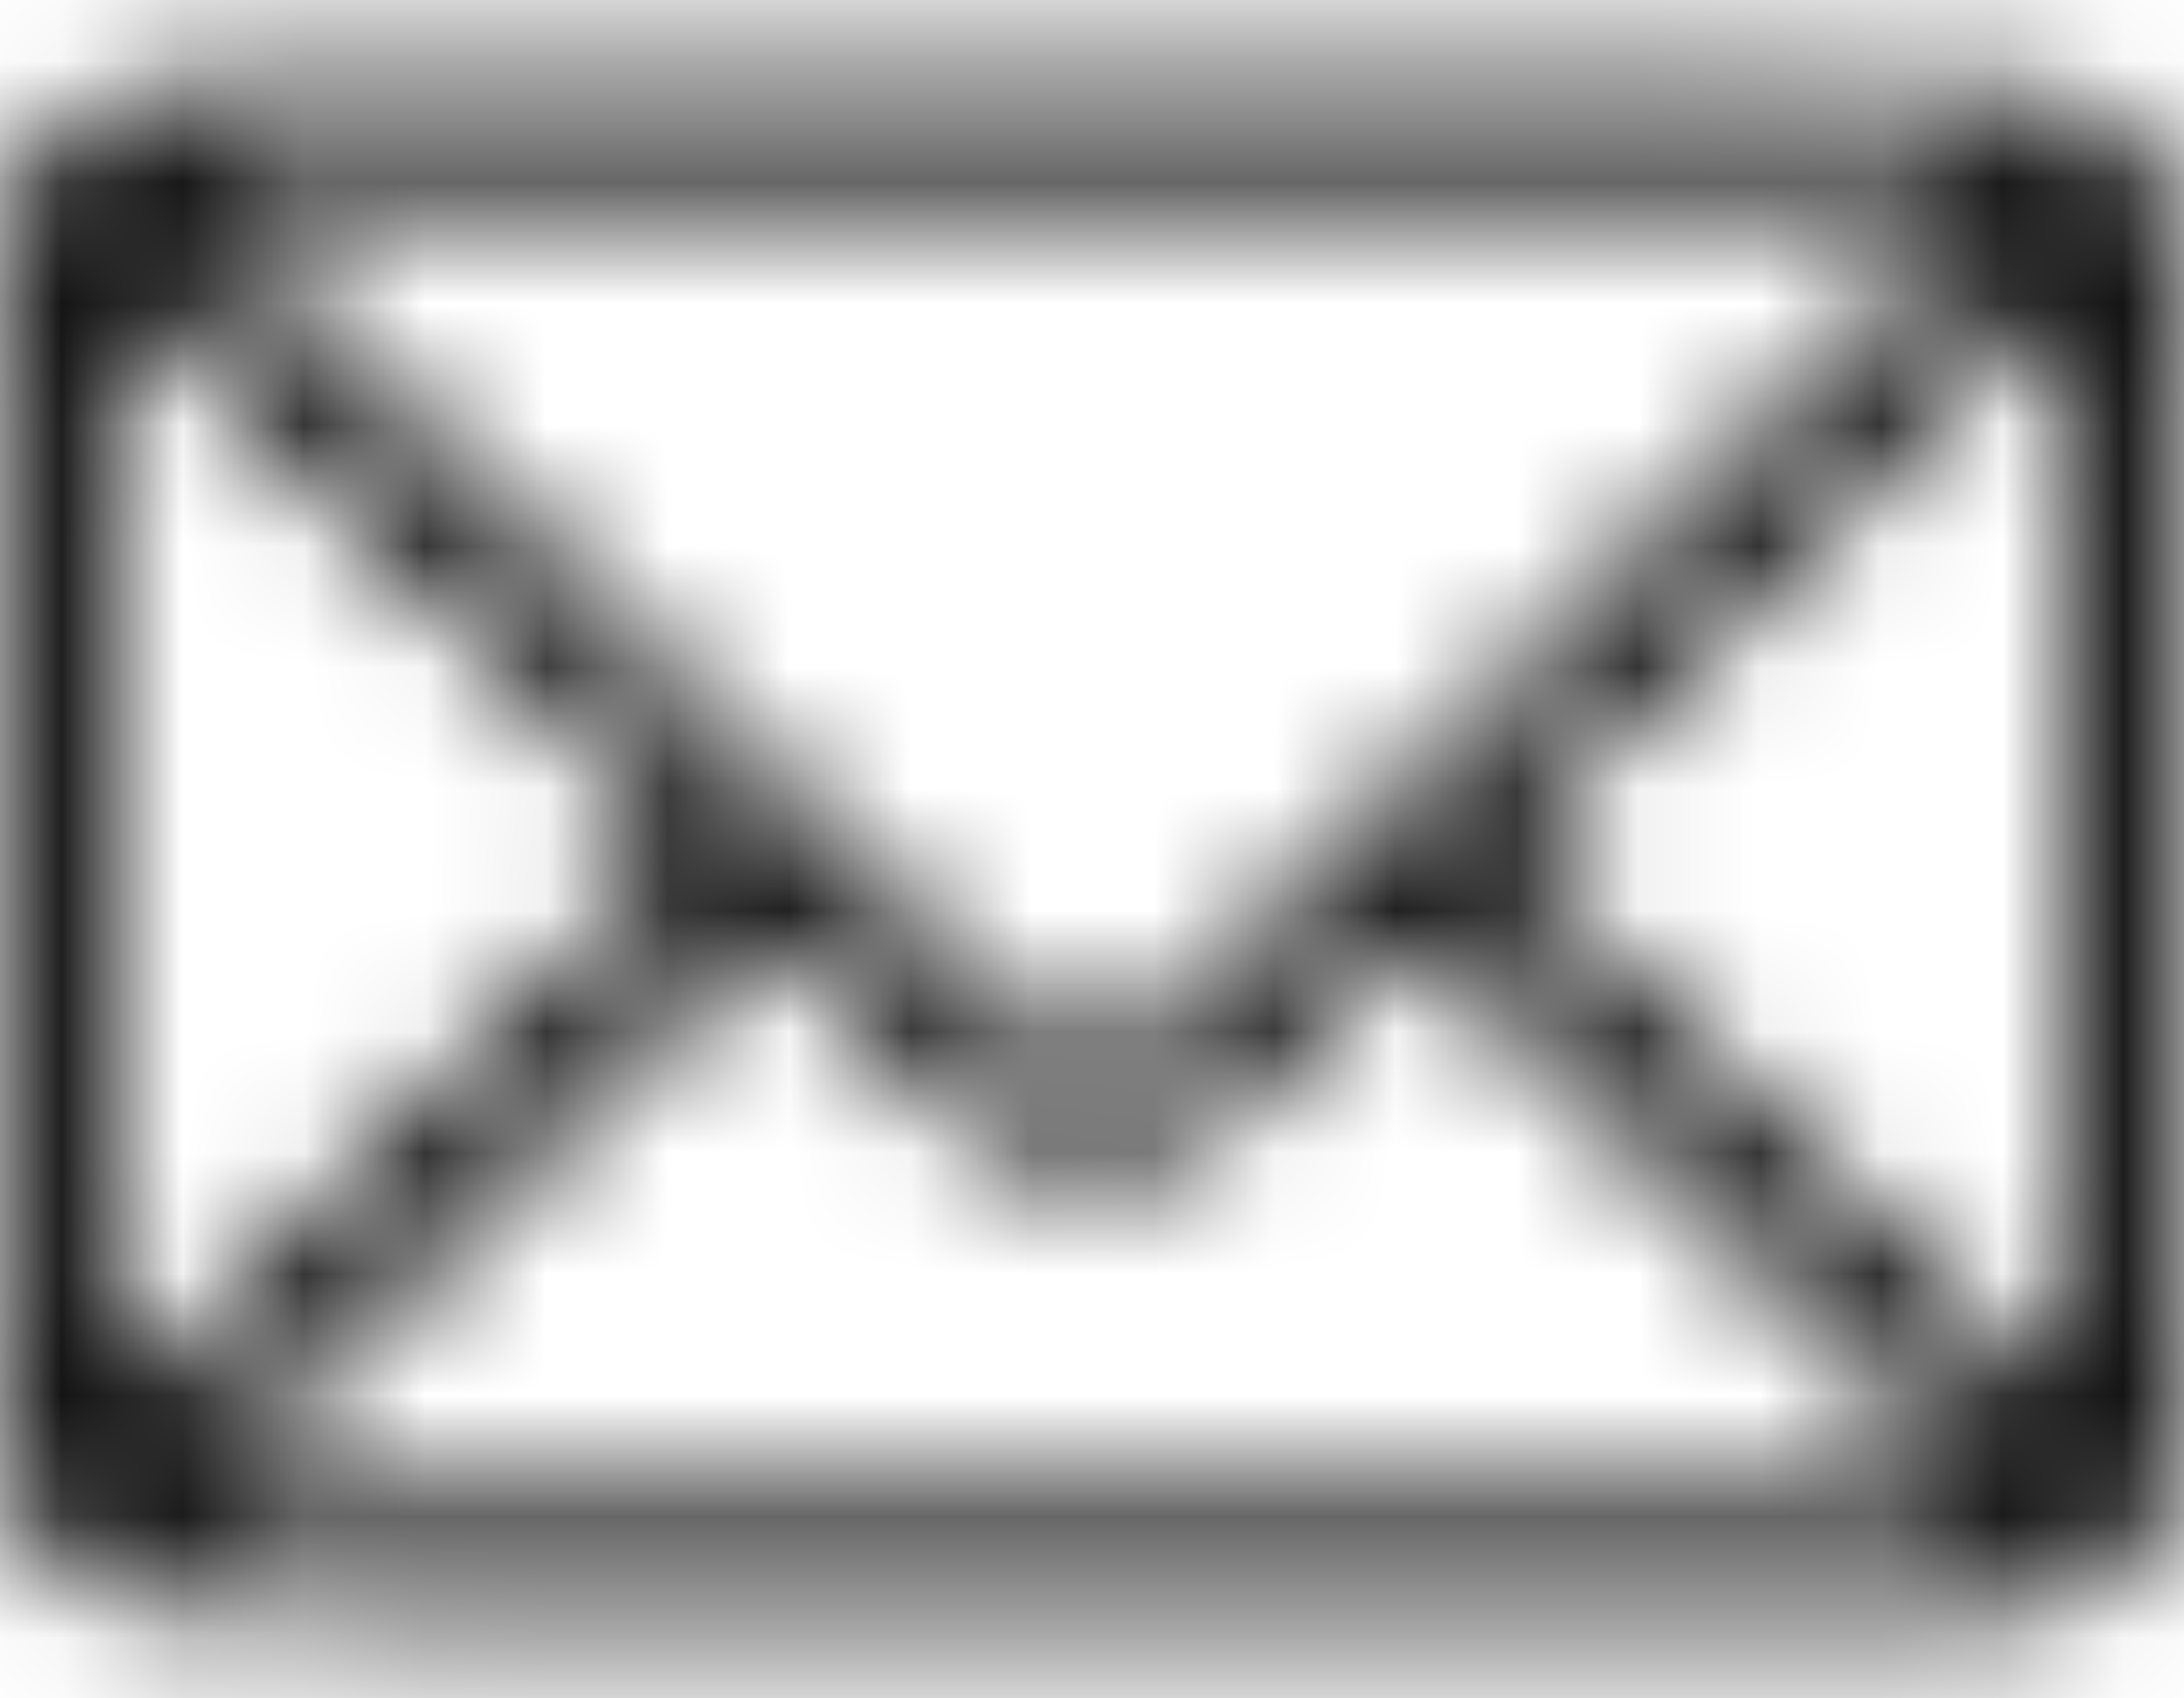 <svg width="18" height="14" viewBox="0 0 18 14" fill="none" xmlns="http://www.w3.org/2000/svg">
<rect width="18" height="14" fill="#F5F5F5"/>
<g id="Blog inner">
<rect width="1440" height="4277.95" transform="translate(-208 -47)" fill="white"/>
<rect width="1440" height="4277.95" transform="translate(-208 -47)" fill="white"/>
<g id="Header">
<rect width="1440" height="171" transform="translate(-208 -47)" fill="white"/>
<g id="Nav">
<g id="Container">
<g id="Frame 7">
<g id="Mask Group">
<mask id="mask0_0_1" style="mask-type:alpha" maskUnits="userSpaceOnUse" x="-1" y="-3" width="20" height="20">
<g id="Mask">
<g id="image fill">
<g id="image" clip-path="url(#clip0_0_1)">
<path id="Vector" d="M17.866 1.597C17.587 1.01 17.124 0.71 16.49 0.703C15.732 0.695 14.96 0.697 14.213 0.699C13.896 0.698 13.578 0.698 13.26 0.7H1.686C0.762 0.7 0.265 1.079 0.018 1.968C0.014 1.984 0.008 1.999 0 2.013L0 11.993C0.02 12.051 0.039 12.109 0.057 12.166C0.093 12.295 0.142 12.42 0.204 12.539C0.491 13.037 0.93 13.293 1.51 13.297C2.177 13.304 2.855 13.302 3.511 13.301H4.349H16.349C17.236 13.301 17.755 12.898 17.98 12.034C17.985 12.017 17.991 12.001 18 11.986V2.005C17.987 1.963 17.974 1.92 17.963 1.877C17.938 1.781 17.906 1.688 17.866 1.597ZM16.256 1.592L16.354 1.737L16.298 1.793L15.679 2.402C15.231 2.842 14.768 3.298 14.318 3.749C13.247 4.82 12.16 5.91 11.11 6.964L9.574 8.503C9.385 8.693 9.195 8.788 9.001 8.788C8.808 8.788 8.614 8.693 8.425 8.503L6.744 6.817C5.106 5.175 3.468 3.533 1.829 1.891C1.822 1.884 1.815 1.877 1.807 1.87C1.757 1.831 1.72 1.779 1.7 1.719L1.661 1.596L16.256 1.592ZM0.883 11.738V2.244L5.675 6.993L0.883 11.738ZM1.526 12.409L6.33 7.645L6.594 7.908L7.05 8.364L7.36 8.676C7.523 8.841 7.687 9.005 7.852 9.169C8.517 9.833 9.484 9.833 10.149 9.169C10.44 8.88 10.734 8.584 11.018 8.298C11.172 8.145 11.325 7.991 11.478 7.836C11.511 7.804 11.544 7.773 11.573 7.745L11.674 7.65L16.475 12.409H1.526ZM17.113 11.748L12.324 7.001L17.113 2.26V11.748Z" fill="black"/>
</g>
</g>
</g>
</mask>
<g mask="url(#mask0_0_1)">
<rect id="Background" x="-0.5" y="-2.5" width="19" height="19" fill="black"/>
</g>
</g>
</g>
</g>
</g>
</g>
</g>
<defs>
<clipPath id="clip0_0_1">
<rect width="18" height="12.606" fill="white" transform="translate(0 0.697)"/>
</clipPath>
</defs>
</svg>
